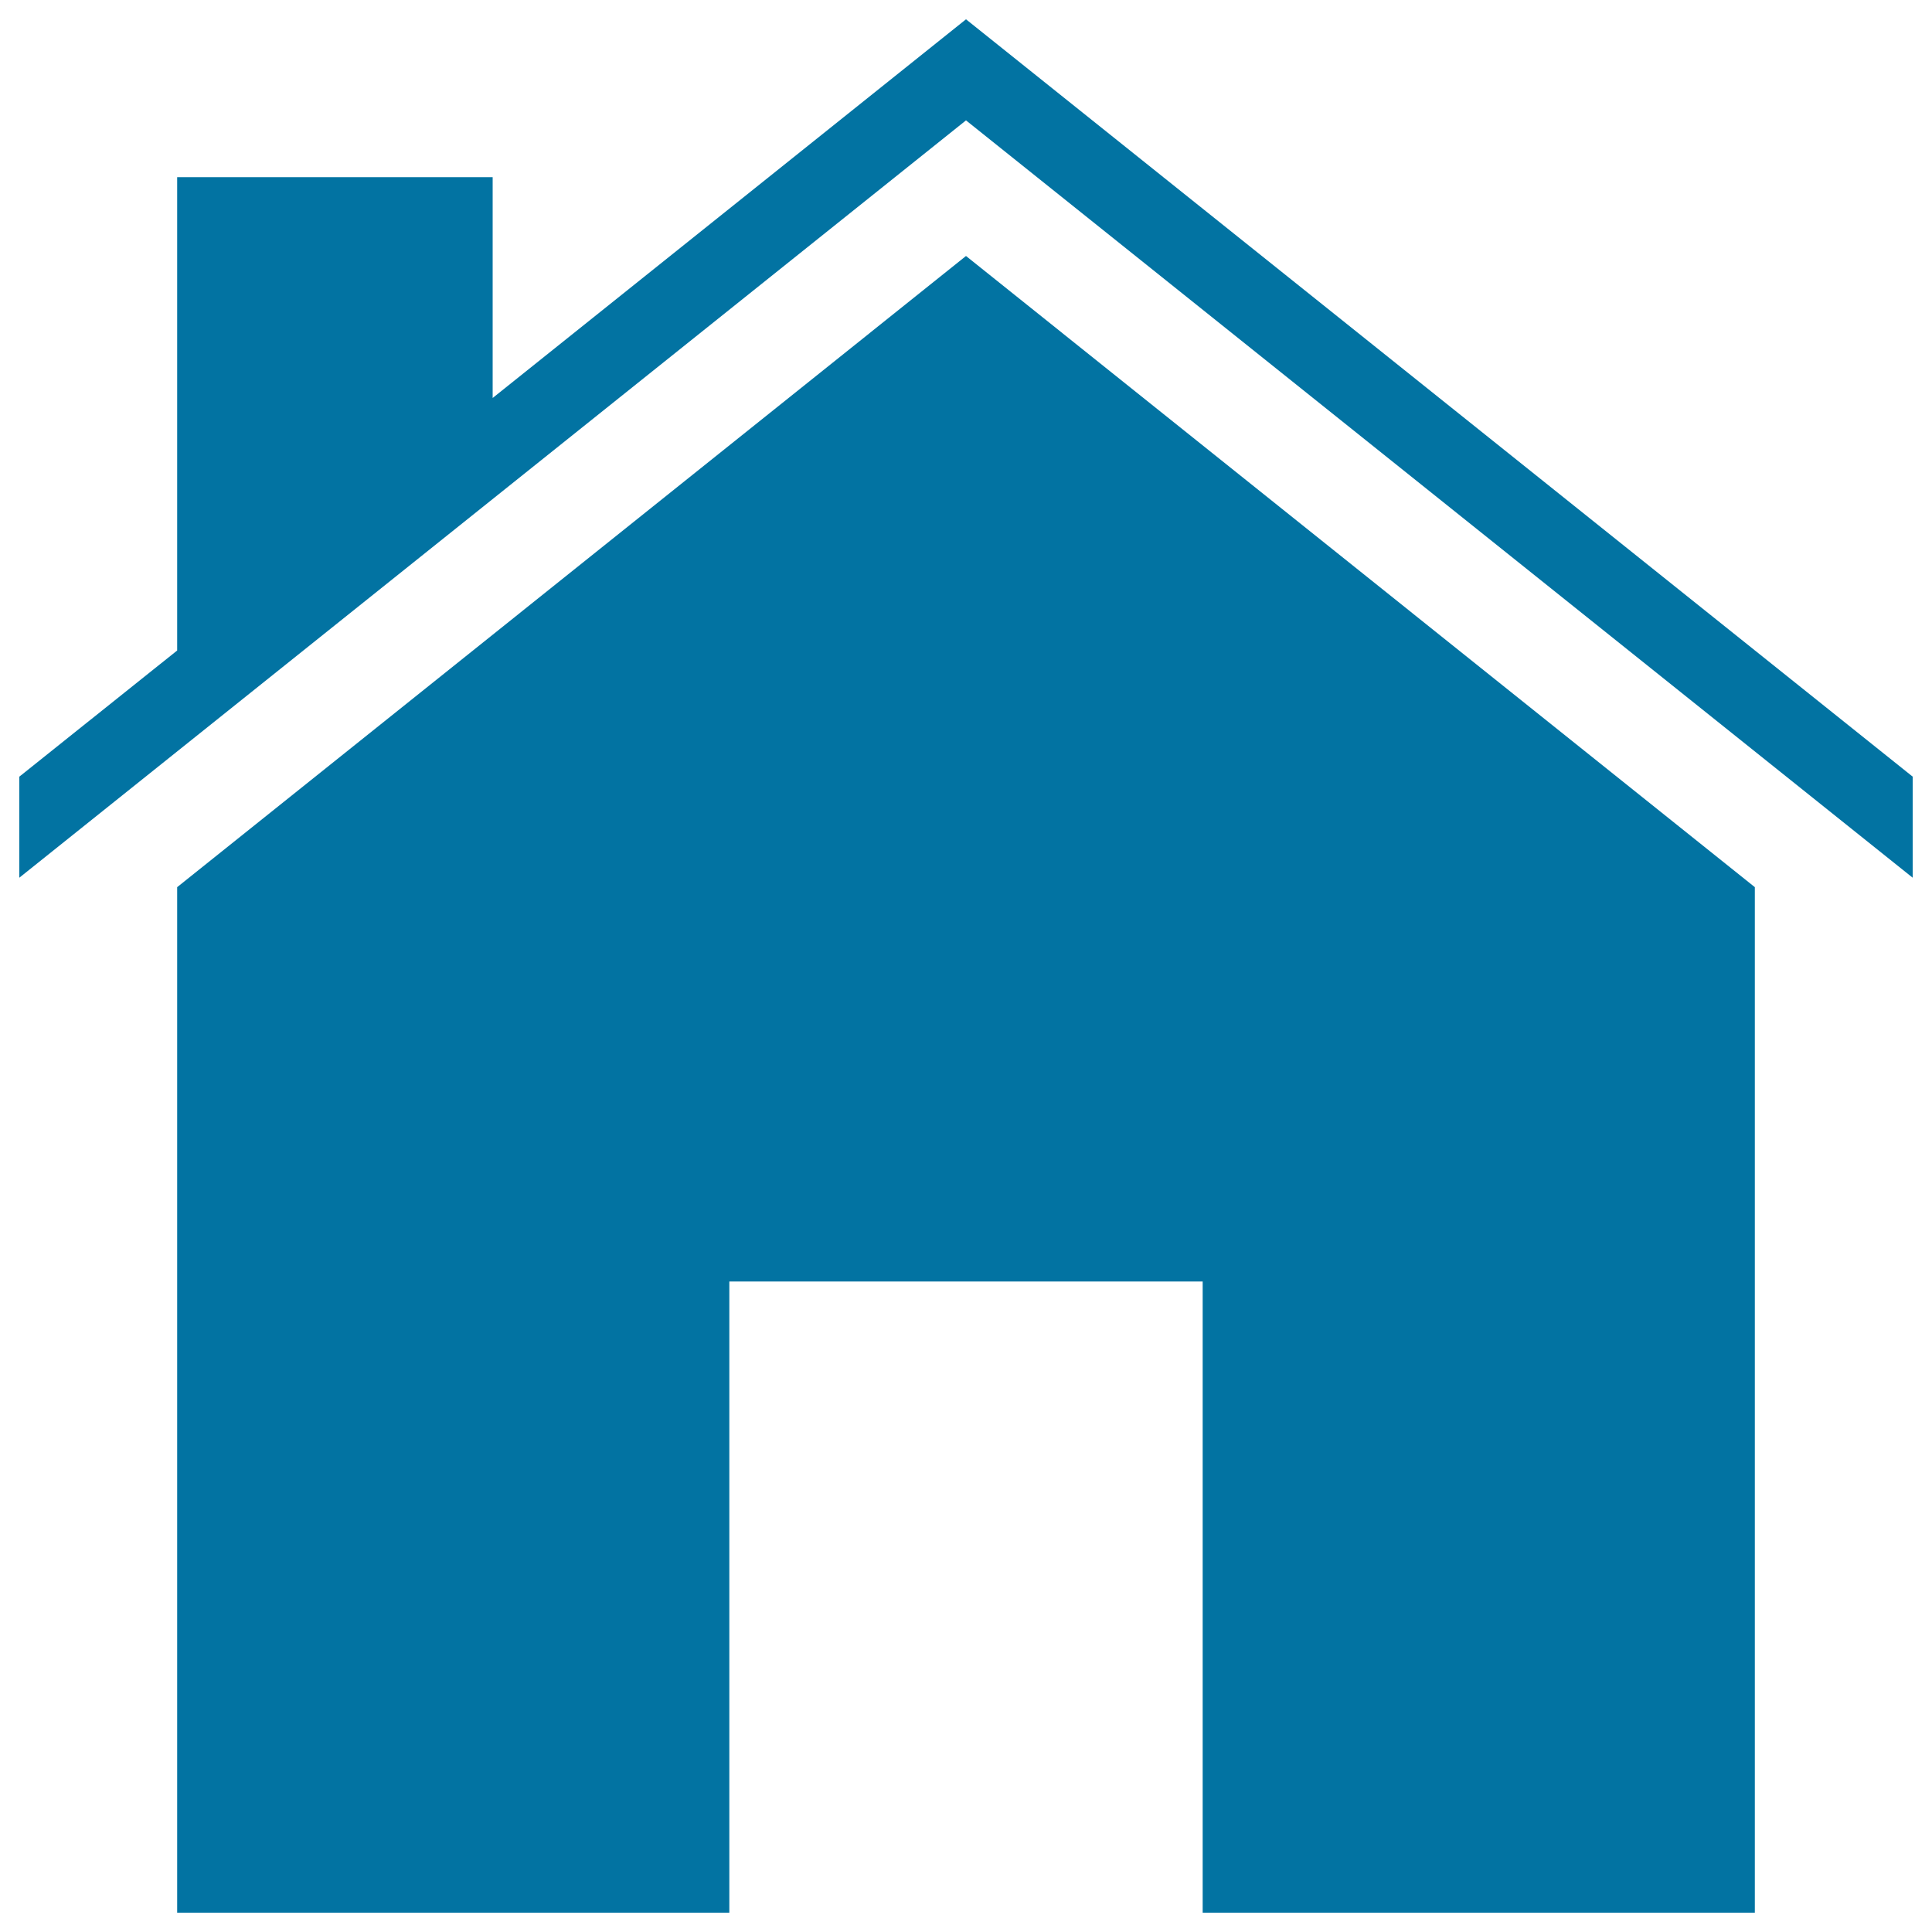 <svg xmlns="http://www.w3.org/2000/svg" viewBox="0 0 1000 1000" style="fill:#0273a2">
<title>Ios Home SVG icon</title>
<path d="M500,132.5L91.7,459.2V990h285.8V663.3h245V990h285.8V459.2L500,132.5z"/><path d="M500,10L255,206V91.7H91.7v245L10,402v52.3l490-392l490,392V402L500,10z"/>
</svg>
